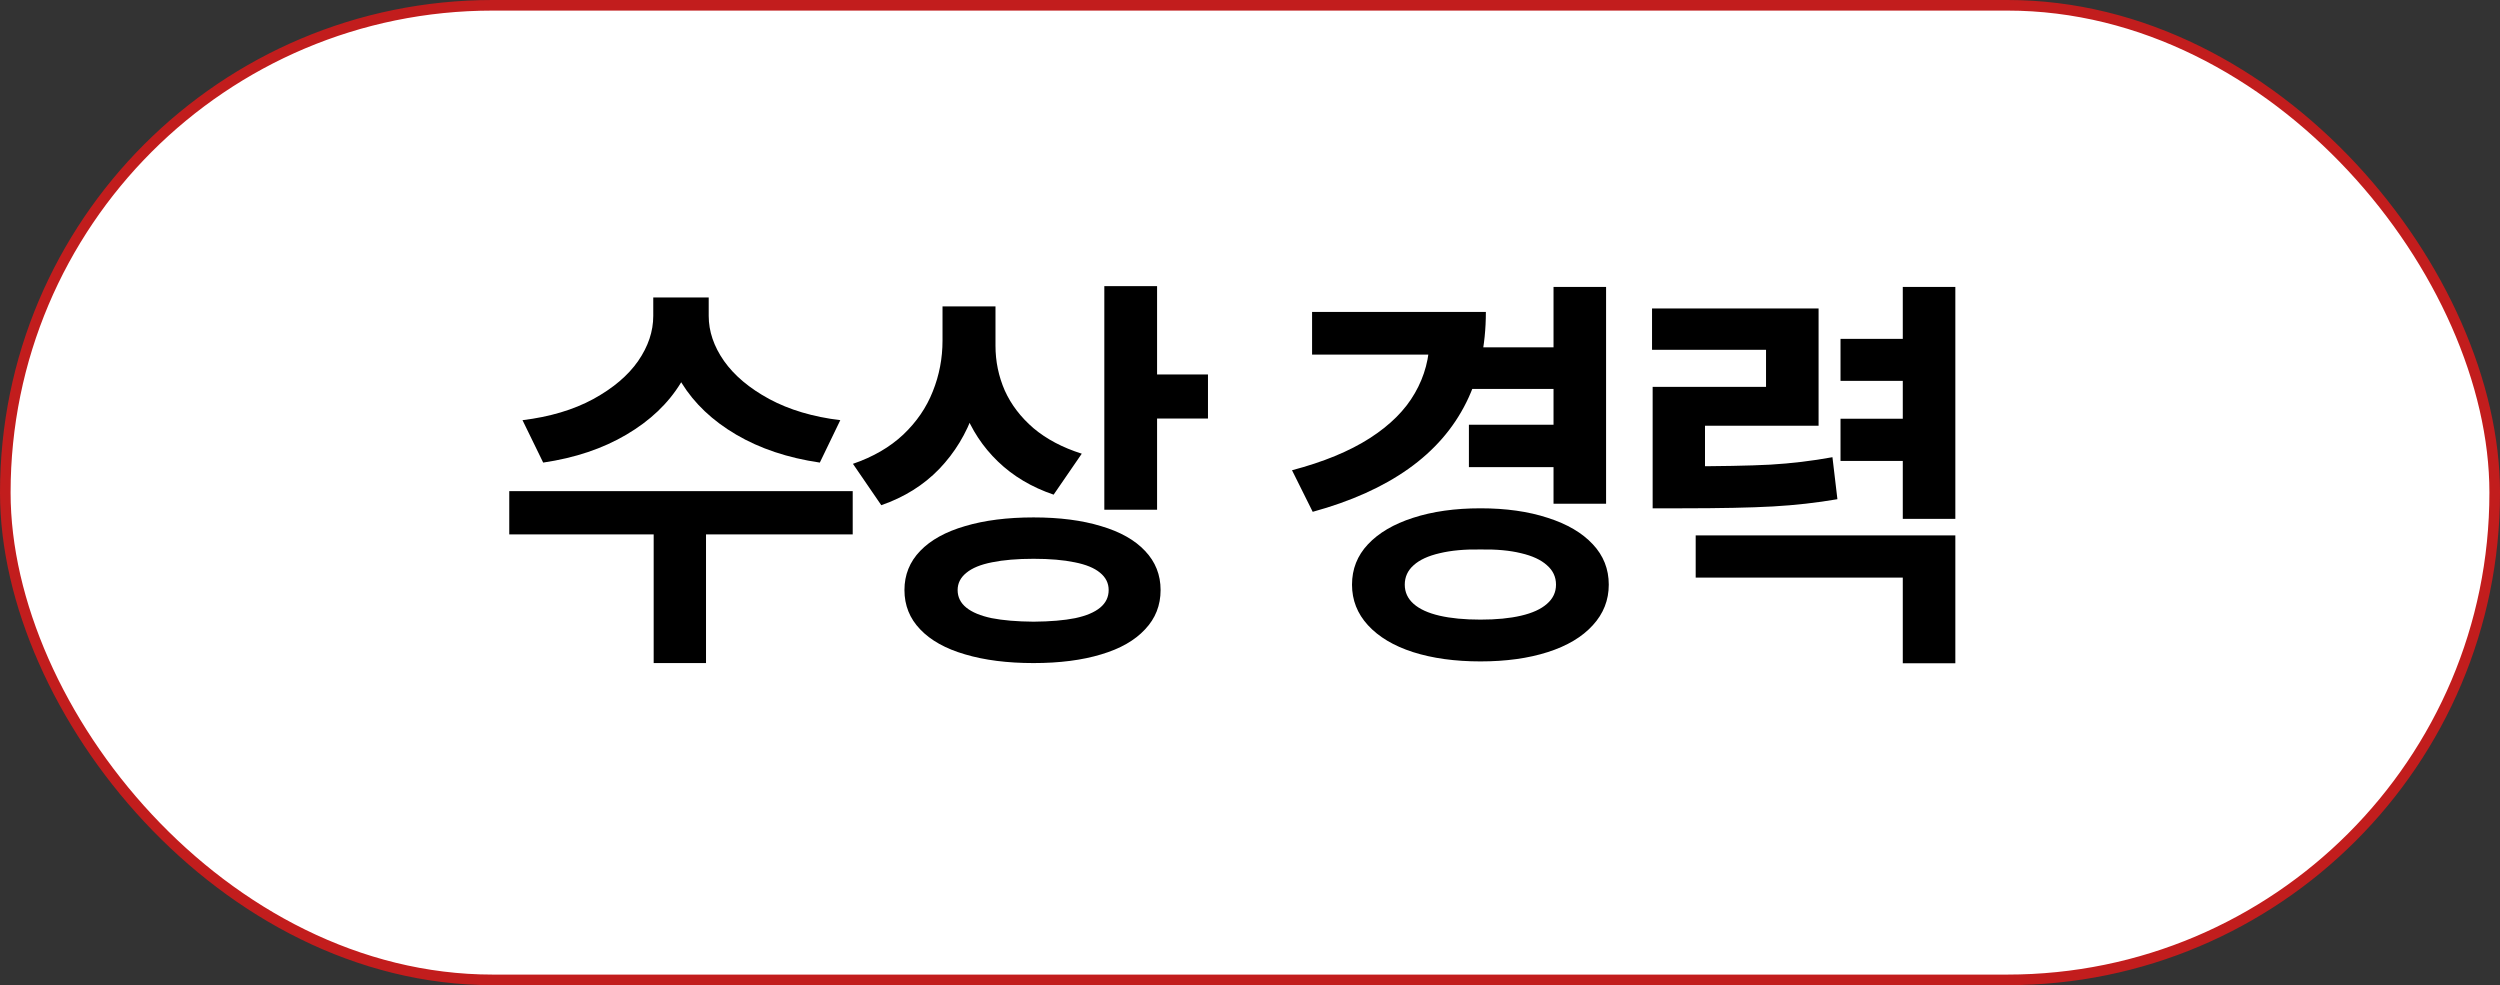 <?xml version="1.0" encoding="utf-8"?>
<svg xmlns="http://www.w3.org/2000/svg" fill="none" height="100%" overflow="visible" preserveAspectRatio="none" style="display: block;" viewBox="0 0 236 93" width="100%">
<rect x="0" y="0" width="236" height="93" fill="#333333" stroke="none"/>
<g id="Frame 62">
<rect fill="white" height="92" id="Rectangle 83" rx="46" stroke="#C21D1D" width="235" x="0.5" y="0.5"/>
<g id="  ">
<path d="M66.043 29.82C66.043 32.086 65.451 34.195 64.266 36.148C63.081 38.088 61.368 39.716 59.129 41.031C56.902 42.346 54.285 43.225 51.277 43.668L49.324 39.664C51.902 39.351 54.129 38.687 56.004 37.672C57.879 36.643 59.292 35.445 60.242 34.078C61.193 32.698 61.668 31.279 61.668 29.82V28.082H66.043V29.82ZM66.902 29.82C66.902 31.279 67.384 32.698 68.348 34.078C69.324 35.458 70.75 36.656 72.625 37.672C74.513 38.687 76.746 39.351 79.324 39.664L77.391 43.668C74.37 43.225 71.74 42.346 69.5 41.031C67.26 39.716 65.542 38.088 64.344 36.148C63.146 34.208 62.547 32.099 62.547 29.82V28.082H66.902V29.82ZM66.648 62.594H61.707V49.527H66.648V62.594ZM80.496 50.445H48.074V46.363H80.496V50.445Z" fill="black"/>
<path d="M93.037 32.144C93.037 34.553 92.672 36.793 91.943 38.863C91.227 40.934 90.133 42.737 88.662 44.273C87.19 45.797 85.367 46.936 83.193 47.691L80.517 43.785C82.418 43.134 84 42.216 85.263 41.031C86.526 39.833 87.457 38.472 88.056 36.949C88.668 35.426 88.974 33.824 88.974 32.144V28.922H93.037V32.144ZM93.974 32.633C93.974 34.117 94.267 35.53 94.853 36.871C95.452 38.199 96.357 39.384 97.568 40.426C98.792 41.454 100.309 42.255 102.119 42.828L99.463 46.695C97.392 45.992 95.641 44.95 94.209 43.57C92.776 42.19 91.709 40.569 91.005 38.707C90.302 36.832 89.951 34.807 89.951 32.633V28.922H93.974V32.633ZM109.228 48.121H104.248V27.008H109.228V48.121ZM114.033 39.508H107.822V35.347H114.033V39.508ZM97.568 48.844C100.016 48.844 102.138 49.117 103.935 49.664C105.745 50.198 107.132 50.979 108.095 52.008C109.072 53.036 109.56 54.267 109.56 55.699C109.56 57.144 109.072 58.381 108.095 59.41C107.132 60.452 105.752 61.239 103.955 61.773C102.158 62.32 100.029 62.594 97.568 62.594C95.094 62.594 92.939 62.32 91.103 61.773C89.267 61.239 87.854 60.452 86.865 59.41C85.875 58.381 85.38 57.144 85.38 55.699C85.38 54.267 85.875 53.036 86.865 52.008C87.854 50.979 89.267 50.198 91.103 49.664C92.939 49.117 95.094 48.844 97.568 48.844ZM97.568 52.75C96.031 52.75 94.723 52.861 93.642 53.082C92.575 53.29 91.767 53.622 91.22 54.078C90.673 54.521 90.4 55.061 90.4 55.699C90.4 56.363 90.673 56.916 91.22 57.359C91.767 57.802 92.568 58.134 93.623 58.355C94.69 58.564 96.005 58.674 97.568 58.687C99.144 58.674 100.452 58.564 101.494 58.355C102.535 58.134 103.323 57.802 103.857 57.359C104.391 56.916 104.658 56.363 104.658 55.699C104.658 55.048 104.384 54.501 103.838 54.059C103.304 53.616 102.509 53.29 101.455 53.082C100.4 52.861 99.104 52.75 97.568 52.75Z" fill="black"/>
<path d="M147.454 36.715H138.919V32.789H147.454V36.715ZM147.161 44.097H138.665V40.094H147.161V44.097ZM151.614 47.555H146.653V27.086H151.614V47.555ZM140.266 29.449C140.266 32.652 139.654 35.491 138.43 37.965C137.207 40.439 135.384 42.535 132.962 44.254C130.54 45.972 127.526 47.327 123.919 48.316L121.966 44.391C124.934 43.609 127.382 42.6 129.309 41.363C131.236 40.126 132.656 38.707 133.567 37.105C134.492 35.504 134.954 33.759 134.954 31.871V29.449H140.266ZM138.411 33.472H123.86V29.449H138.411V33.472ZM139.759 47.984C142.167 47.984 144.283 48.284 146.106 48.883C147.942 49.469 149.361 50.302 150.364 51.383C151.367 52.45 151.868 53.72 151.868 55.191C151.868 56.65 151.367 57.926 150.364 59.019C149.361 60.126 147.942 60.972 146.106 61.559C144.283 62.144 142.167 62.437 139.759 62.437C137.35 62.437 135.227 62.144 133.391 61.559C131.568 60.972 130.149 60.126 129.134 59.019C128.131 57.926 127.63 56.65 127.63 55.191C127.63 53.72 128.131 52.45 129.134 51.383C130.149 50.302 131.568 49.469 133.391 48.883C135.227 48.284 137.35 47.984 139.759 47.984ZM139.759 51.871C138.274 51.845 136.992 51.962 135.911 52.222C134.83 52.47 134.01 52.847 133.45 53.355C132.89 53.85 132.61 54.462 132.61 55.191C132.61 55.907 132.89 56.513 133.45 57.008C134.01 57.502 134.824 57.874 135.891 58.121C136.959 58.368 138.248 58.492 139.759 58.492C141.256 58.492 142.532 58.368 143.587 58.121C144.654 57.874 145.468 57.502 146.028 57.008C146.601 56.513 146.887 55.907 146.887 55.191C146.887 54.462 146.601 53.85 146.028 53.355C145.468 52.847 144.654 52.47 143.587 52.222C142.532 51.962 141.256 51.845 139.759 51.871Z" fill="black"/>
<path d="M158.705 44.019C162.325 44.019 165.125 43.967 167.104 43.863C169.096 43.746 171.056 43.512 172.983 43.16L173.452 47.125C171.485 47.463 169.454 47.691 167.358 47.809C165.261 47.926 162.377 47.984 158.705 47.984H156.01V44.019H158.705ZM171.674 40.191H160.952V46.617H156.01V36.519H166.713V33.023H155.952V29.117H171.674V40.191ZM184.584 48.98H179.623V27.086H184.584V48.98ZM180.541 35.953H173.745V31.988H180.541V35.953ZM180.541 43.512H173.745V39.527H180.541V43.512ZM184.584 62.613H179.623V54.527H160.073V50.543H184.584V62.613Z" fill="black"/>
</g>
</g>
</svg>
